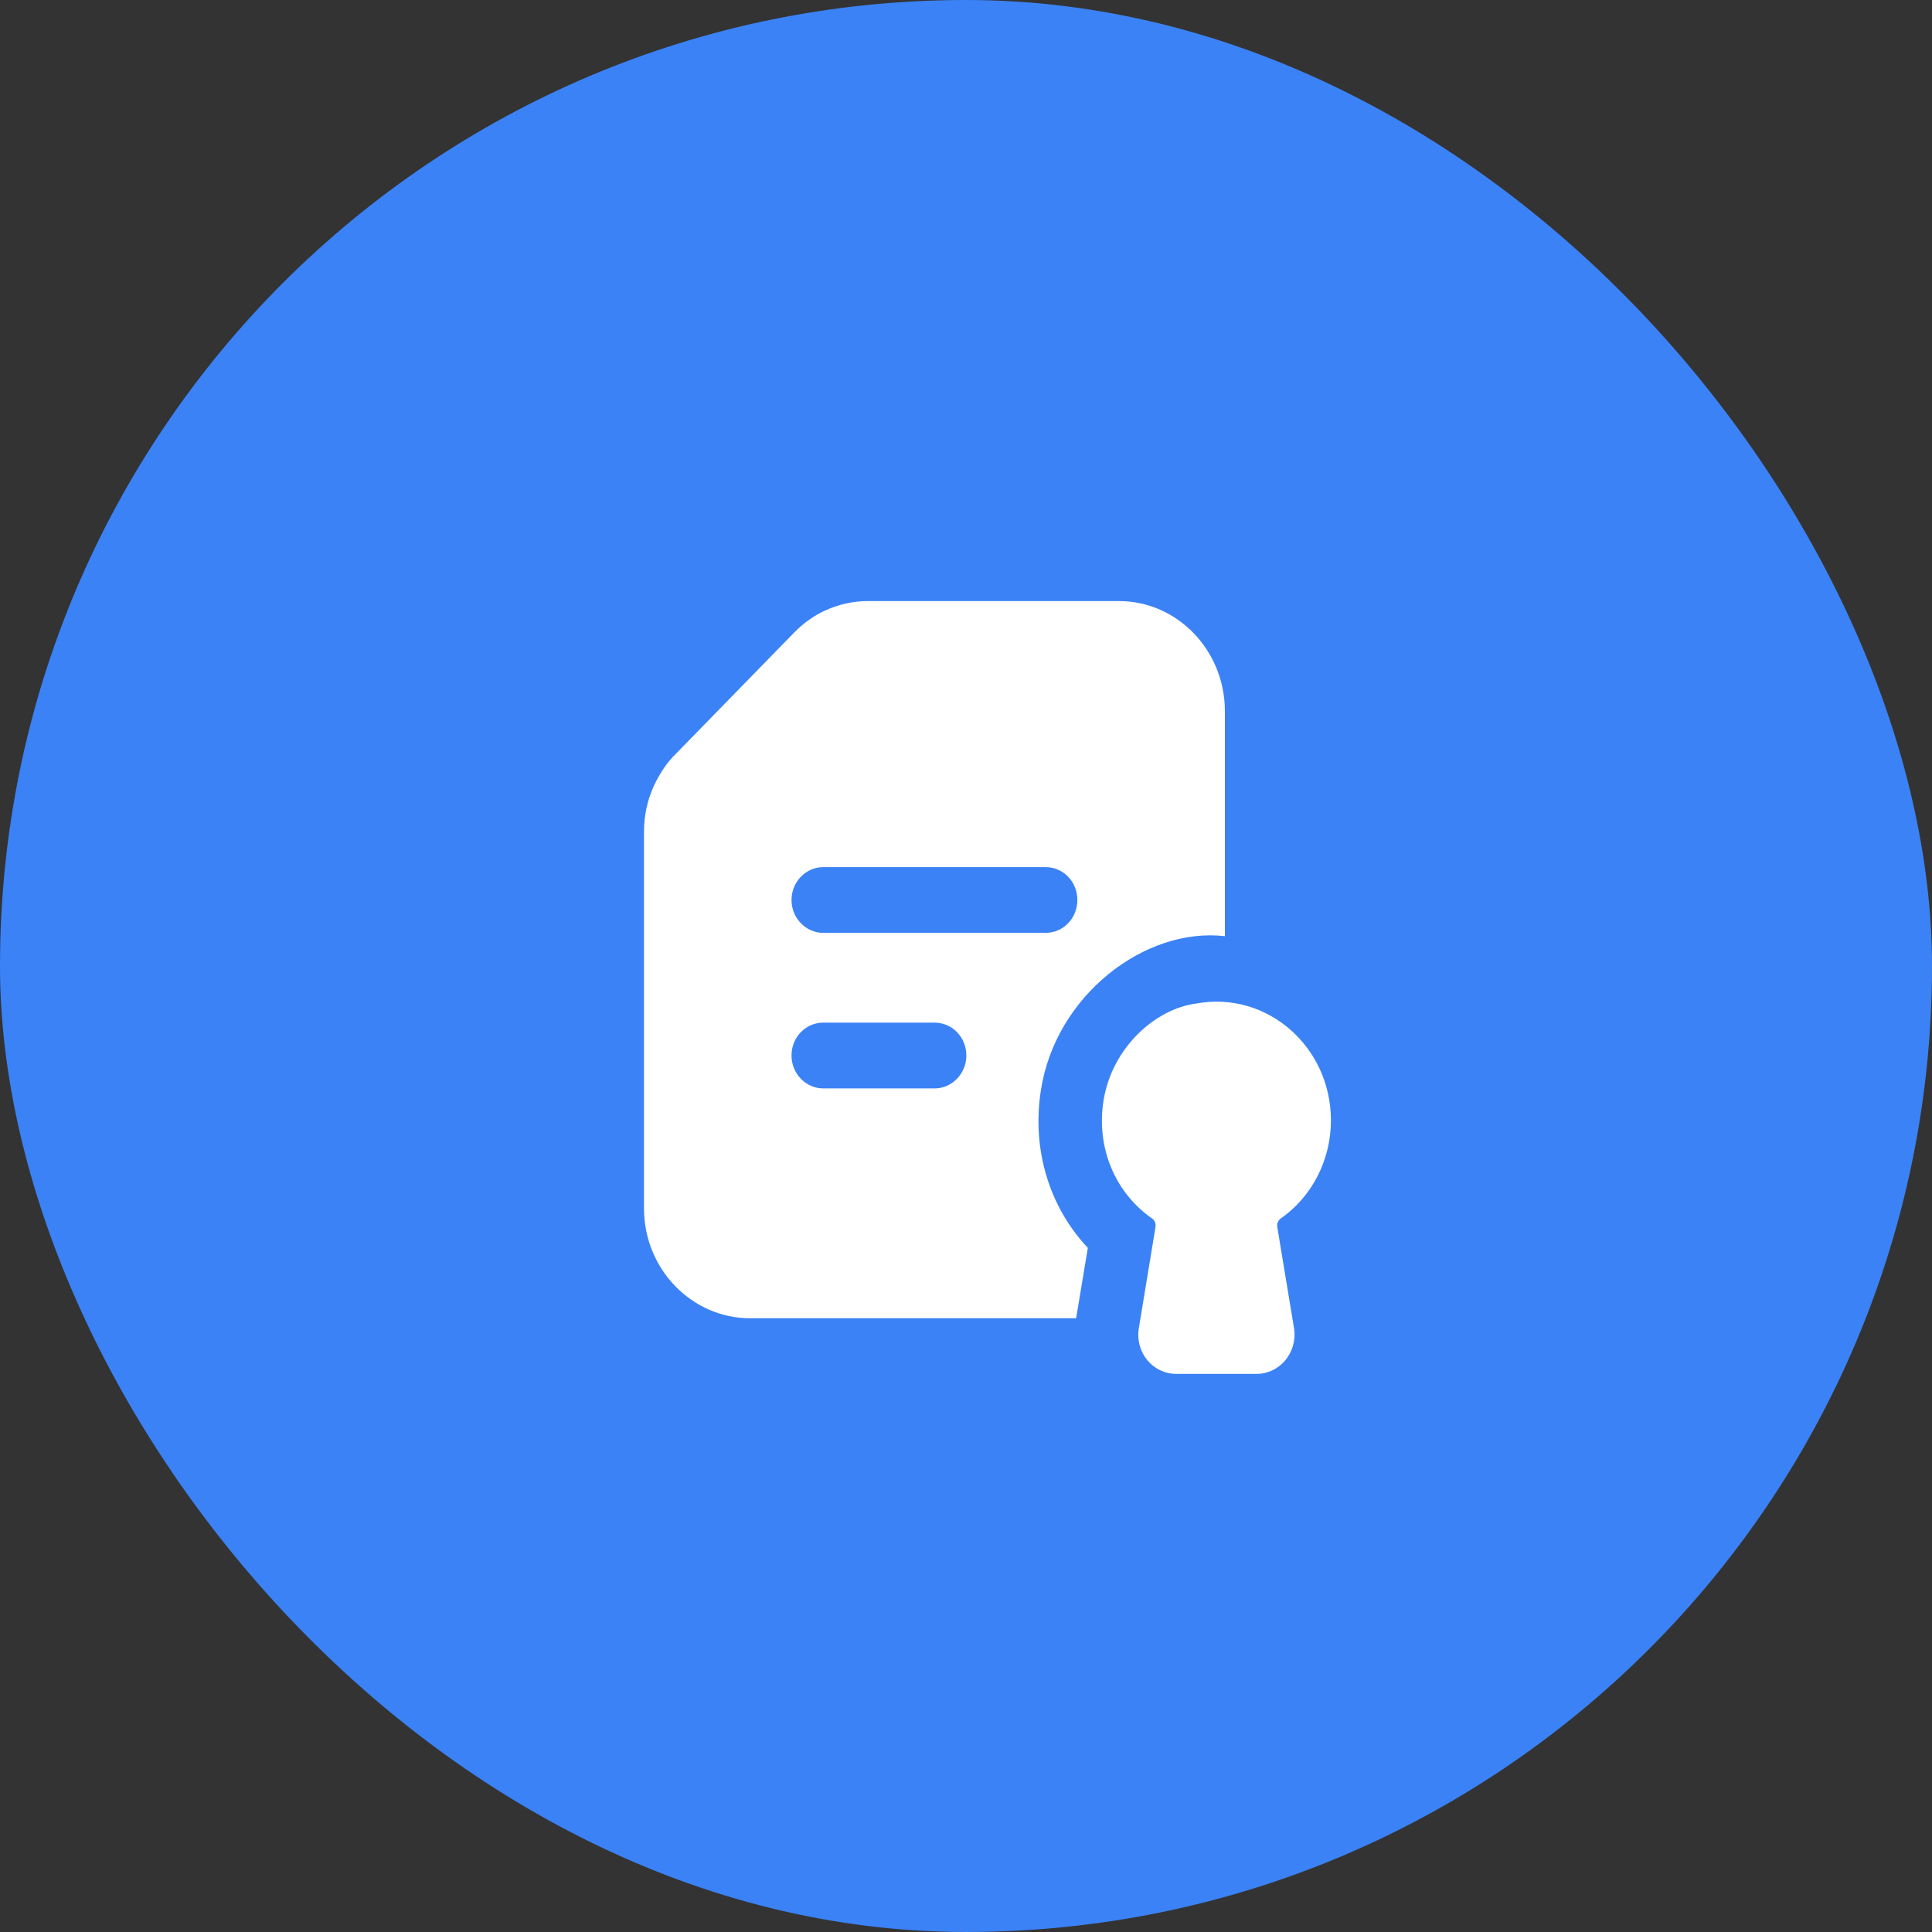 <svg width="45" height="45" viewBox="0 0 45 45" fill="none" xmlns="http://www.w3.org/2000/svg">
<rect x="0" y="0" width="45" height="45" fill="#333333" stroke="none"/>
<rect width="45" height="45" rx="22.5" fill="#3B82F6"/>
<path d="M17.476 30.705H25.065L25.338 29.066C24.437 28.109 24.03 26.768 24.244 25.397C24.582 23.188 26.666 21.59 28.53 21.805V16.566C28.53 15.149 27.422 14 26.062 14H20.217C19.87 14 19.523 14.077 19.198 14.23C18.953 14.345 18.724 14.505 18.503 14.728L15.746 17.554C15.539 17.753 15.377 17.998 15.229 18.305C15.074 18.649 15 19.002 15 19.377V28.147C15 29.556 16.108 30.705 17.476 30.705ZM19.175 20.197H24.355C24.769 20.197 25.094 20.541 25.094 20.962C25.094 21.384 24.769 21.728 24.355 21.728H19.175C18.769 21.728 18.436 21.384 18.436 20.962C18.436 20.541 18.769 20.197 19.175 20.197ZM19.175 23.819H21.769C22.175 23.819 22.508 24.156 22.508 24.585C22.508 25.007 22.175 25.351 21.769 25.351H19.175C18.769 25.351 18.436 25.007 18.436 24.585C18.436 24.156 18.769 23.819 19.175 23.819Z" fill="white"/>
<path d="M27.859 23.375C26.903 23.499 25.894 24.412 25.702 25.643C25.532 26.73 25.968 27.78 26.84 28.385C26.899 28.431 26.928 28.507 26.913 28.584L26.522 30.958C26.445 31.498 26.847 32 27.394 32H29.271C29.802 32 30.22 31.512 30.143 30.951L29.751 28.584C29.736 28.507 29.766 28.431 29.825 28.385C30.556 27.879 31 27.021 31 26.095C31 24.383 29.511 23.069 27.859 23.375Z" fill="white"/>
</svg>
